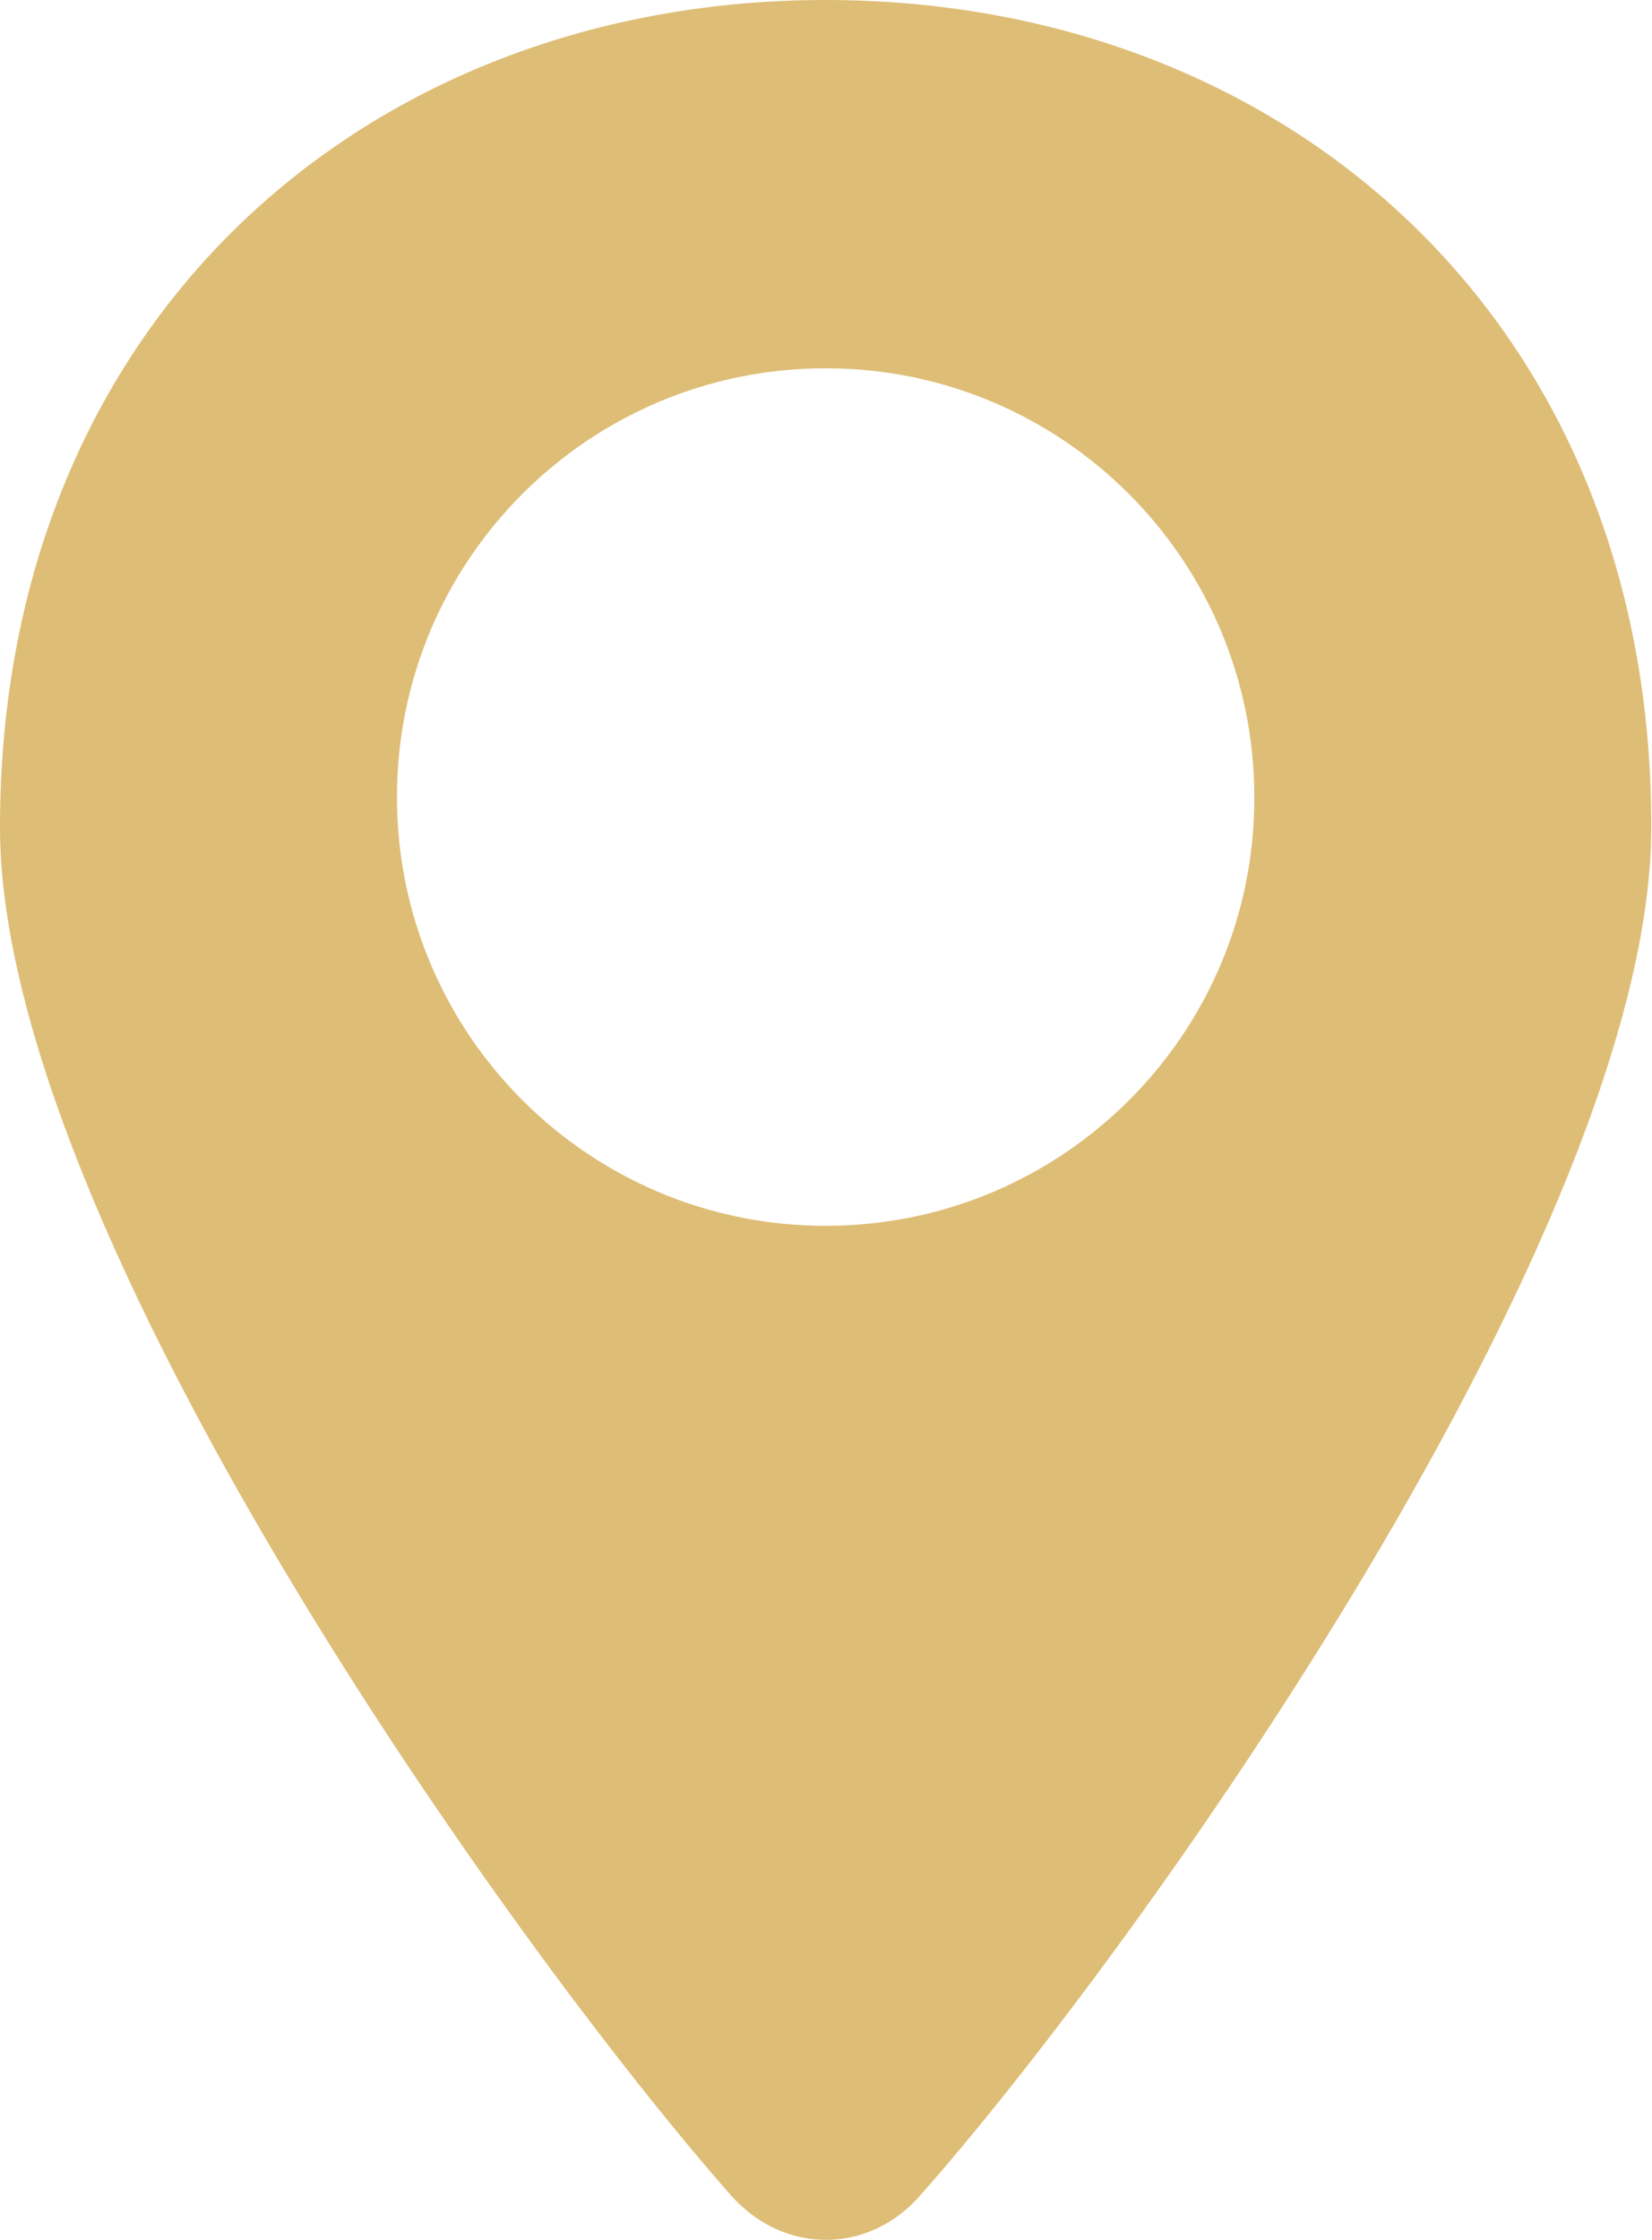 <?xml version="1.0" encoding="UTF-8"?> <svg xmlns="http://www.w3.org/2000/svg" xmlns:xlink="http://www.w3.org/1999/xlink" version="1.1" id="Слой_1" x="0px" y="0px" viewBox="0 0 223.9 303.5" style="enable-background:new 0 0 223.9 303.5;" xml:space="preserve"> <style type="text/css"> .st0{fill:#DEBD76;} </style> <path class="st0" d="M111.9,0C50.1,0,0,43,0,112.1c0,54.6,69.8,152.2,99.1,185.4c7.1,8,18.6,8,25.6,0 c29.4-33.2,99.1-130.9,99.1-185.4C223.9,43,173.8,0,111.9,0z M111.9,166.1c-32.1,0-58.1-26-58.1-58.1s26-58.1,58.1-58.1 S170,75.9,170,108C170.1,140.1,144,166.1,111.9,166.1z"></path> </svg> 